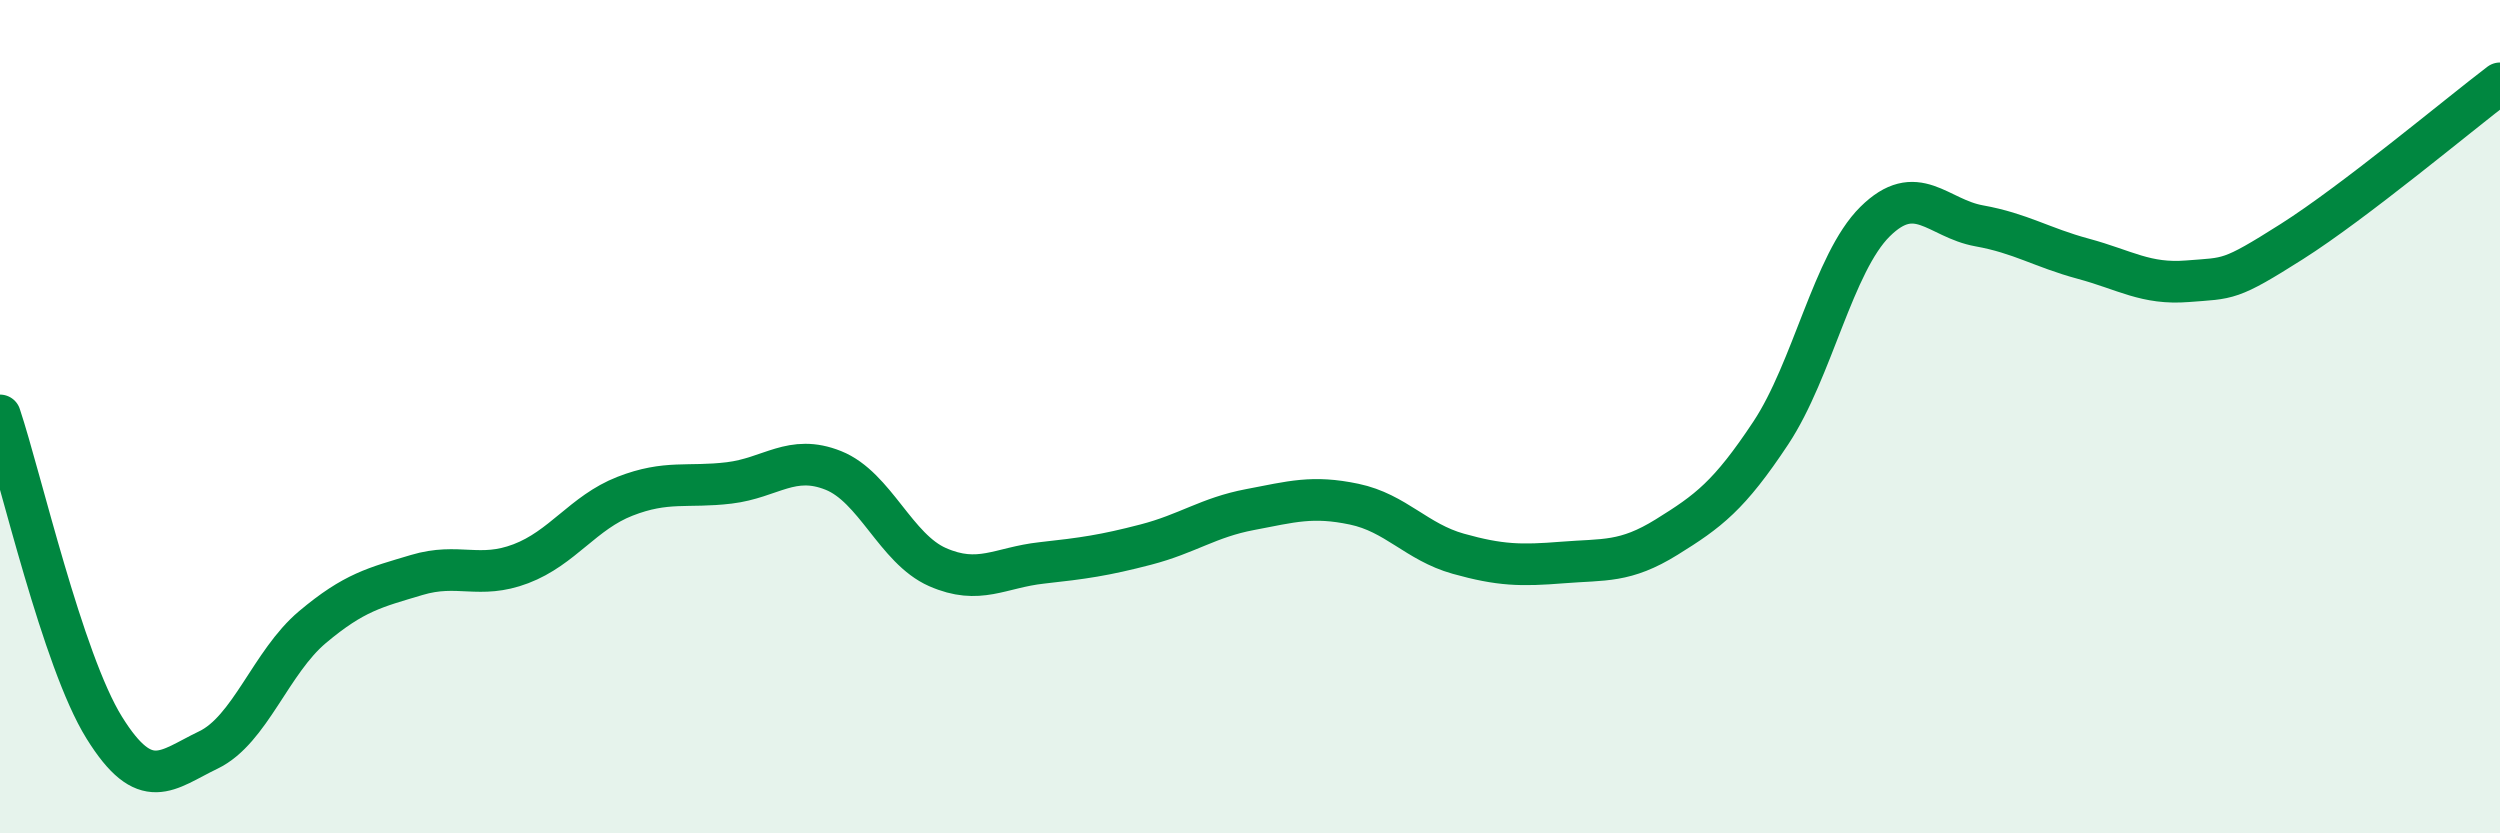 
    <svg width="60" height="20" viewBox="0 0 60 20" xmlns="http://www.w3.org/2000/svg">
      <path
        d="M 0,9.97 C 0.5,11.47 1.5,15.85 2.5,17.46 C 3.5,19.07 4,18.48 5,18 C 6,17.52 6.5,15.89 7.5,15.05 C 8.5,14.21 9,14.1 10,13.8 C 11,13.5 11.5,13.91 12.5,13.53 C 13.5,13.15 14,12.3 15,11.91 C 16,11.52 16.5,11.71 17.5,11.59 C 18.5,11.47 19,10.89 20,11.29 C 21,11.69 21.5,13.17 22.5,13.61 C 23.5,14.05 24,13.62 25,13.51 C 26,13.4 26.5,13.33 27.5,13.07 C 28.5,12.81 29,12.42 30,12.23 C 31,12.04 31.5,11.89 32.5,12.1 C 33.5,12.31 34,13.01 35,13.29 C 36,13.57 36.5,13.58 37.5,13.5 C 38.5,13.42 39,13.51 40,12.89 C 41,12.27 41.5,11.9 42.5,10.39 C 43.5,8.88 44,6.31 45,5.32 C 46,4.33 46.5,5.24 47.5,5.42 C 48.5,5.6 49,5.94 50,6.21 C 51,6.48 51.5,6.83 52.5,6.75 C 53.5,6.67 53.5,6.75 55,5.8 C 56.5,4.85 59,2.76 60,2L60 20L0 20Z"
        fill="#008740"
        opacity="0.1"
        stroke-linecap="round"
        stroke-linejoin="round"
      />
      <path
        d="M 0,9.97 C 0.5,11.47 1.5,15.85 2.5,17.46 C 3.5,19.07 4,18.48 5,18 C 6,17.52 6.5,15.89 7.5,15.05 C 8.5,14.21 9,14.1 10,13.8 C 11,13.5 11.5,13.91 12.5,13.53 C 13.5,13.15 14,12.3 15,11.91 C 16,11.52 16.5,11.71 17.5,11.59 C 18.5,11.47 19,10.89 20,11.29 C 21,11.69 21.5,13.17 22.5,13.61 C 23.5,14.05 24,13.62 25,13.51 C 26,13.4 26.5,13.33 27.5,13.07 C 28.5,12.81 29,12.42 30,12.23 C 31,12.04 31.5,11.89 32.5,12.1 C 33.5,12.31 34,13.01 35,13.29 C 36,13.57 36.5,13.58 37.5,13.5 C 38.5,13.42 39,13.51 40,12.89 C 41,12.27 41.5,11.9 42.5,10.39 C 43.5,8.88 44,6.31 45,5.32 C 46,4.33 46.5,5.24 47.5,5.42 C 48.5,5.6 49,5.94 50,6.21 C 51,6.48 51.5,6.83 52.5,6.75 C 53.5,6.67 53.5,6.75 55,5.8 C 56.5,4.85 59,2.76 60,2"
        stroke="#008740"
        stroke-width="1"
        fill="none"
        stroke-linecap="round"
        stroke-linejoin="round"
      />
    </svg>
  